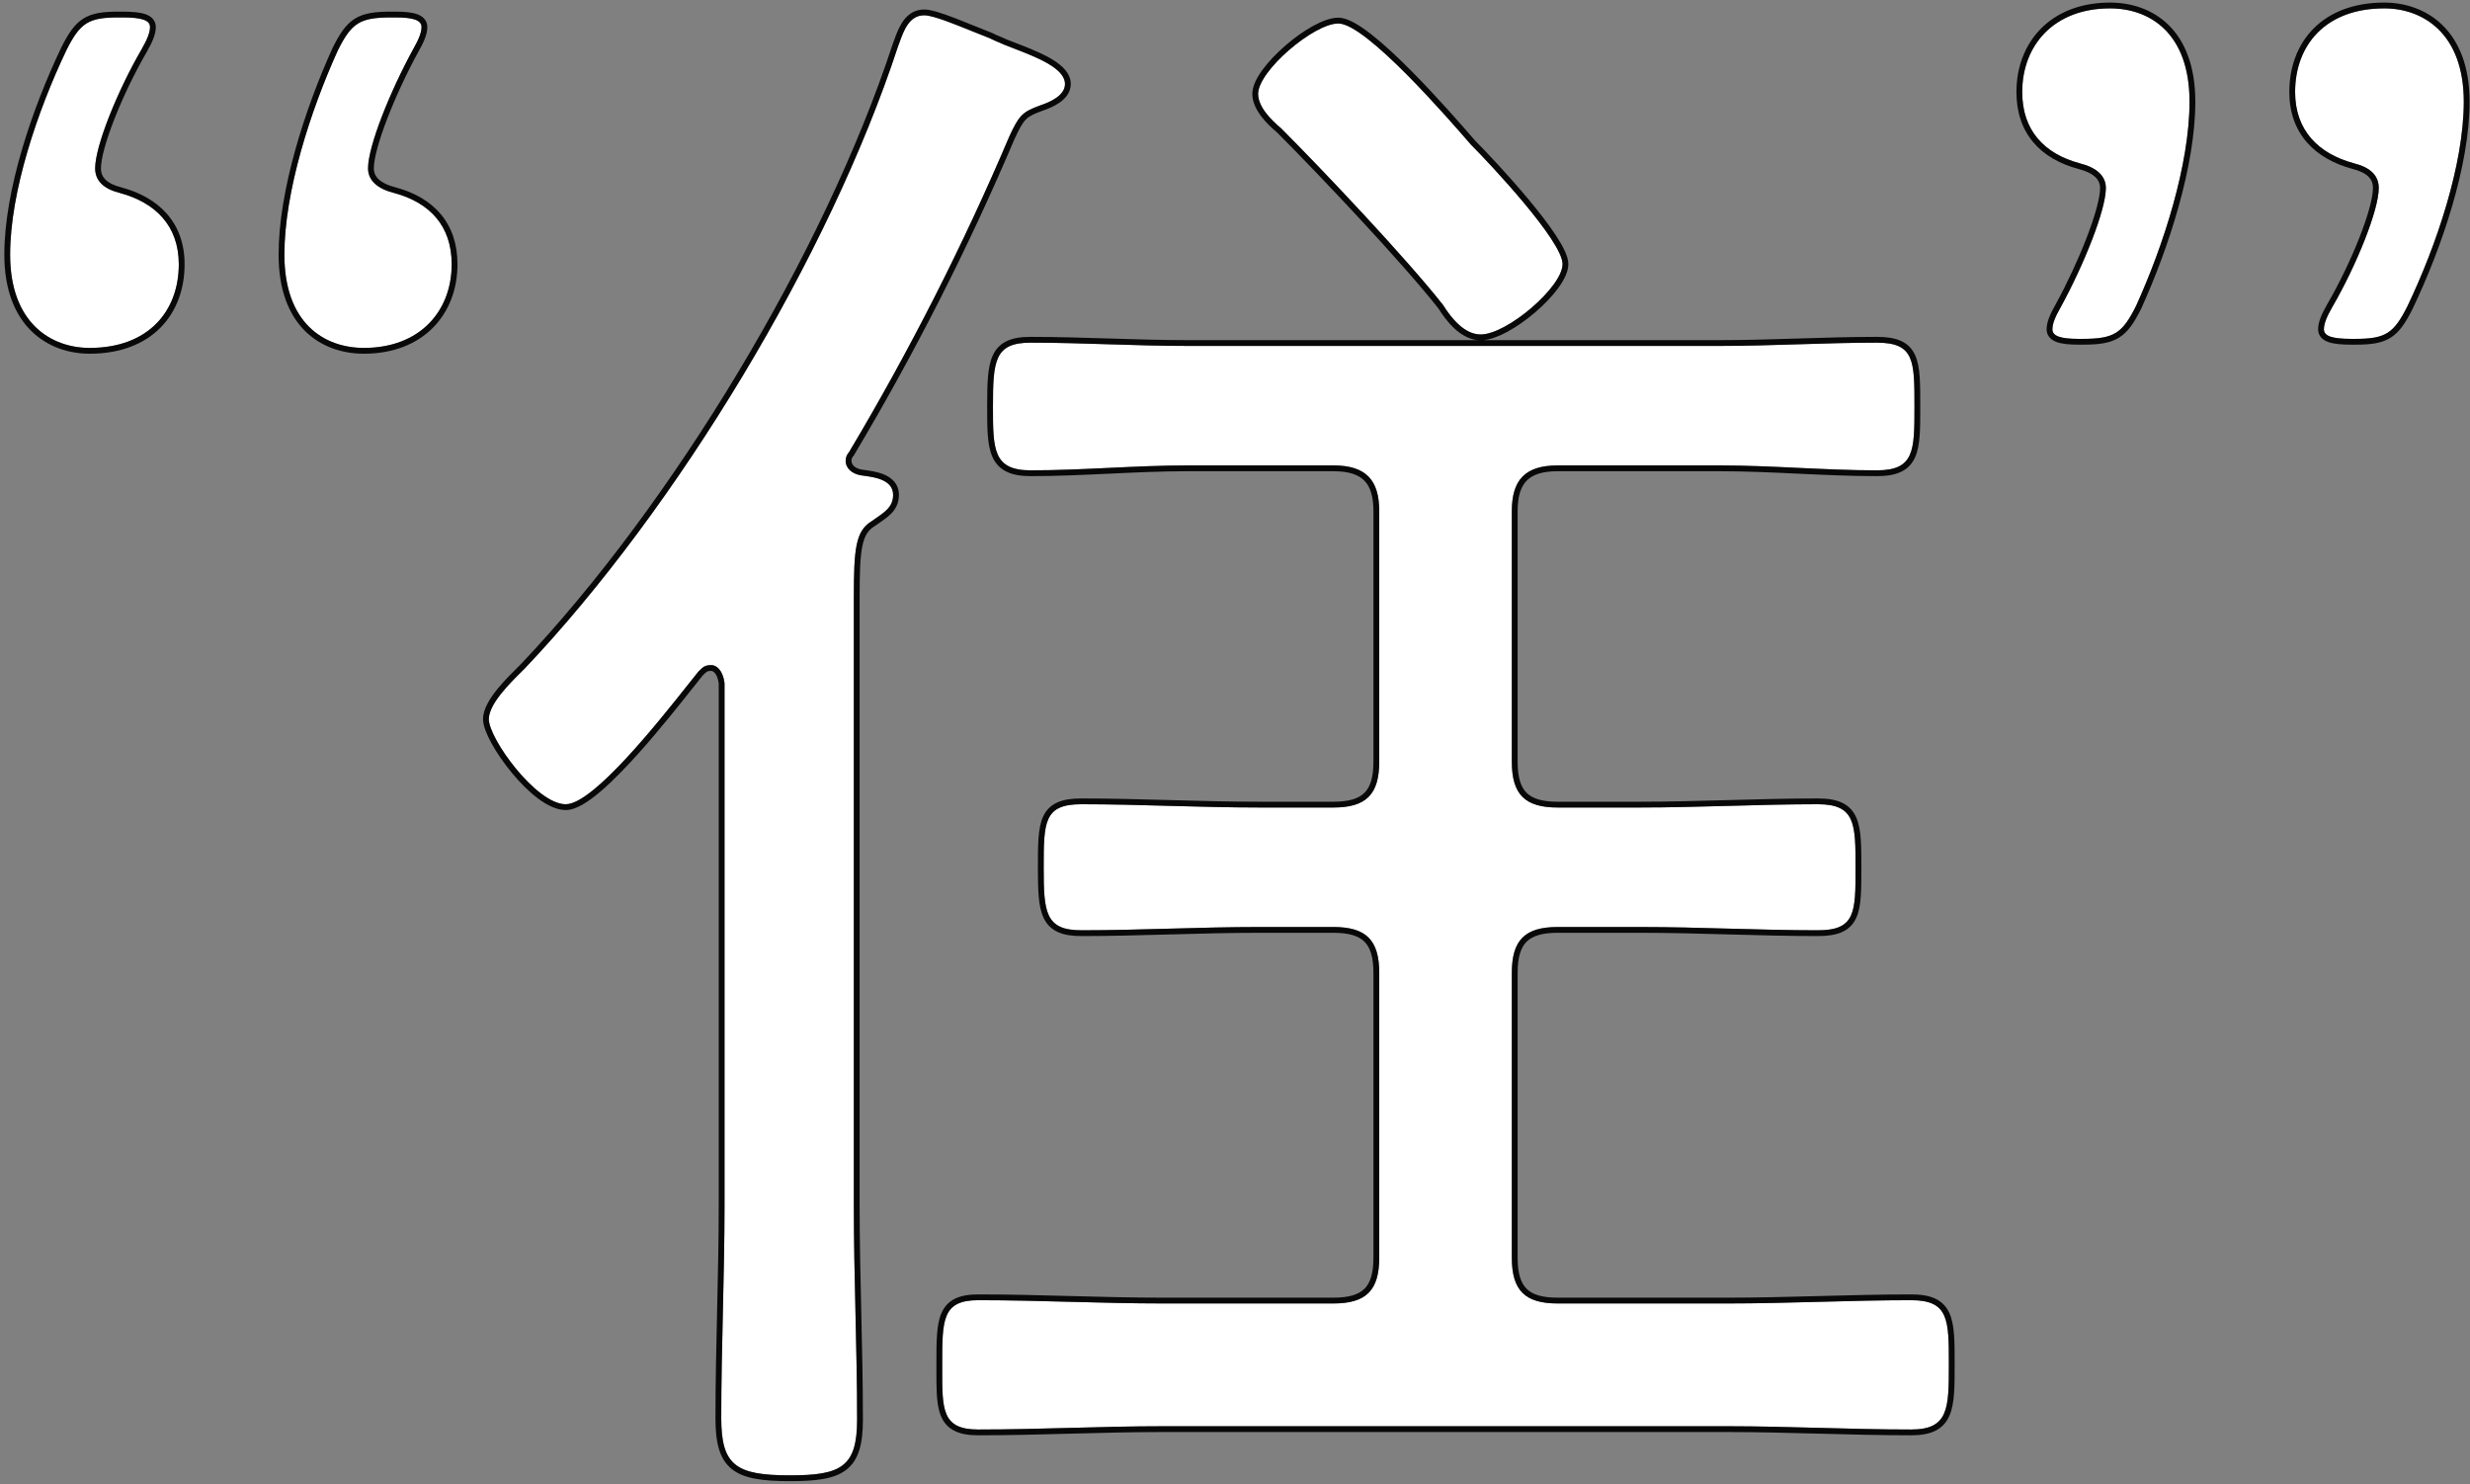 <svg width="426" height="256" viewBox="0 0 426 256" fill="none" xmlns="http://www.w3.org/2000/svg">
<rect x="0" y="0" width="426" height="256" fill="#808080" stroke="none"/>
<path d="M269.495 45.547C269.495 49.499 259.897 57.686 255.38 57.686C252.557 57.686 250.299 54.863 248.887 52.605C242.677 44.7 228.279 29.456 220.94 22.117C219.246 20.705 216.988 18.447 216.988 16.189C216.988 12.236 226.586 4.05 230.82 4.05C235.619 4.05 250.016 20.705 253.686 24.94C257.074 28.327 269.495 41.595 269.495 45.547ZM148.39 81.964C150.366 82.246 154.035 82.528 154.035 85.351C154.035 87.609 152.342 88.456 150.366 89.868C147.543 91.562 147.26 94.667 147.26 103.136V207.868C147.26 220.289 147.825 232.428 147.825 244.849C147.825 253.035 145.002 254.447 136.251 254.447C126.935 254.447 124.394 252.753 124.394 244.566C124.394 232.427 124.959 220.006 124.959 207.868V117.815C124.677 115.557 123.547 114.71 122.701 114.71C121.571 114.71 121.289 114.992 120.442 115.839C116.772 120.356 102.94 138.705 97.576 138.705C92.495 138.705 84.308 127.413 84.308 124.026C84.308 121.203 88.543 117.251 90.519 115.275C116.772 87.609 143.026 44.136 154.882 8.002C155.729 5.744 156.576 2.638 159.399 2.638C161.375 2.638 167.021 5.179 170.691 6.59C171.82 7.155 172.667 7.437 173.232 7.72C177.466 9.413 183.677 11.389 183.677 14.495C183.677 16.471 181.136 17.6 179.442 18.165C176.337 19.294 175.772 19.858 174.079 23.528C166.174 42.16 156.858 60.509 146.413 78.011C146.131 78.294 145.849 78.858 145.849 79.423C145.849 80.834 146.978 81.681 148.39 81.964ZM260.743 88.174V131.365C260.743 137.011 263.002 139.27 268.648 139.27H282.763C292.925 139.27 303.37 138.705 313.533 138.705C320.026 138.705 320.026 142.093 320.026 149.715C320.026 157.337 320.026 160.442 313.533 160.442C303.37 160.442 293.208 159.877 282.763 159.877H268.648C263.002 159.877 260.743 162.136 260.743 167.782V216.901C260.743 222.547 263.002 224.805 268.648 224.805H298.007C308.452 224.805 319.179 224.241 329.624 224.241C336.117 224.241 336.117 227.628 336.117 235.25C336.117 242.872 336.117 246.542 329.624 246.542C319.179 246.542 308.452 245.978 298.007 245.978H200.614C189.887 245.978 179.442 246.542 168.715 246.542C162.222 246.542 162.504 242.872 162.504 235.25C162.504 227.628 162.504 224.241 168.715 224.241C179.442 224.241 189.887 224.805 200.614 224.805H229.973C235.619 224.805 237.877 222.547 237.877 216.901V167.782C237.877 162.136 235.619 159.877 229.973 159.877H217.27C206.825 159.877 196.662 160.442 186.5 160.442C180.289 160.442 180.007 157.337 180.007 149.715C180.007 141.81 180.007 138.705 186.5 138.705C196.662 138.705 206.825 139.27 217.27 139.27H229.973C235.619 139.27 237.877 137.011 237.877 131.365V88.174C237.877 82.81 235.619 80.27 229.973 80.27H204.849C195.815 80.27 186.782 81.117 177.748 81.117C171.256 81.117 171.256 77.447 171.256 70.107C171.256 62.203 171.538 59.098 177.748 59.098C186.782 59.098 195.815 59.662 204.849 59.662H296.595C305.629 59.662 314.662 59.098 323.696 59.098C330.188 59.098 330.188 62.203 330.188 70.107C330.188 77.729 330.188 81.117 323.696 81.117C314.662 81.117 305.629 80.27 296.595 80.27H268.648C263.002 80.27 260.743 82.81 260.743 88.174Z" fill="white"/>
<path fill-rule="evenodd" clip-rule="evenodd" d="M150.914 90.705L150.88 90.725C149.765 91.395 149.115 92.319 148.734 94.164C148.335 96.091 148.26 98.875 148.26 103.136V207.868C148.26 214.065 148.401 220.193 148.542 226.335L148.543 226.34C148.684 232.477 148.825 238.626 148.825 244.849C148.825 248.986 148.129 251.828 145.927 253.512C144.853 254.333 143.506 254.808 141.923 255.083C140.341 255.359 138.455 255.447 136.251 255.447C133.902 255.447 131.924 255.341 130.286 255.037C128.645 254.733 127.277 254.22 126.203 253.356C124.013 251.595 123.394 248.684 123.394 244.566C123.394 238.485 123.536 232.336 123.677 226.199L123.677 226.194C123.818 220.052 123.959 213.924 123.959 207.868V117.88C123.696 115.913 122.815 115.71 122.701 115.71C122.22 115.71 122.06 115.771 121.951 115.831C121.788 115.922 121.617 116.079 121.186 116.51C120.774 117.018 120.232 117.702 119.587 118.516C117.37 121.315 113.939 125.647 110.391 129.631C108.086 132.219 105.704 134.694 103.543 136.53C102.463 137.447 101.416 138.224 100.442 138.777C99.489 139.319 98.504 139.705 97.576 139.705C95.974 139.705 94.291 138.837 92.759 137.688C91.195 136.515 89.64 134.936 88.266 133.273C86.89 131.607 85.671 129.827 84.791 128.232C84.351 127.434 83.988 126.668 83.732 125.976C83.482 125.299 83.308 124.623 83.308 124.026C83.308 123.085 83.655 122.139 84.119 121.273C84.59 120.395 85.225 119.518 85.9 118.697C87.038 117.314 88.359 116.007 89.323 115.053C89.495 114.882 89.656 114.723 89.802 114.577C115.954 87.016 142.125 43.675 153.932 7.69L153.939 7.67L153.946 7.651C154.014 7.47 154.084 7.275 154.158 7.071C154.511 6.096 154.941 4.908 155.555 3.938C156.334 2.708 157.526 1.638 159.399 1.638C160.053 1.638 160.899 1.838 161.769 2.1C162.669 2.37 163.701 2.742 164.768 3.151C165.837 3.561 166.957 4.015 168.032 4.451L168.192 4.515C169.213 4.93 170.188 5.325 171.05 5.657L171.095 5.674L171.138 5.696C171.673 5.963 172.142 6.165 172.558 6.338C172.624 6.365 172.69 6.393 172.756 6.42C173.071 6.55 173.379 6.678 173.64 6.806C174.113 6.995 174.62 7.19 175.146 7.394C176.9 8.071 178.868 8.832 180.507 9.693C181.585 10.259 182.595 10.905 183.347 11.657C184.102 12.412 184.677 13.357 184.677 14.495C184.677 15.961 183.727 16.999 182.773 17.675C181.81 18.357 180.647 18.816 179.771 19.109C178.232 19.669 177.507 20.032 176.938 20.601C176.344 21.195 175.845 22.087 174.993 23.933C167.072 42.602 157.738 60.987 147.272 78.524L147.208 78.631L147.121 78.719C147.085 78.754 147.01 78.853 146.944 79.005C146.881 79.153 146.849 79.302 146.849 79.423C146.849 80.134 147.38 80.735 148.559 80.978C148.677 80.994 148.804 81.011 148.94 81.029C149.87 81.154 151.194 81.331 152.32 81.774C152.987 82.037 153.666 82.421 154.183 83.011C154.72 83.624 155.035 84.405 155.035 85.351C155.035 86.79 154.472 87.811 153.649 88.634C153.076 89.207 152.325 89.725 151.6 90.226C151.378 90.379 151.158 90.531 150.947 90.682L150.914 90.705ZM148.39 81.964C148.528 81.983 148.674 82.003 148.827 82.024C150.861 82.298 154.035 82.726 154.035 85.351C154.035 87.327 152.739 88.222 151.092 89.36C150.856 89.523 150.613 89.691 150.366 89.868C147.543 91.562 147.26 94.667 147.26 103.136V207.868C147.26 214.078 147.402 220.218 147.543 226.358C147.684 232.498 147.825 238.638 147.825 244.849C147.825 253.035 145.002 254.447 136.251 254.447C126.935 254.447 124.394 252.753 124.394 244.566C124.394 238.497 124.536 232.357 124.677 226.217C124.818 220.077 124.959 213.937 124.959 207.868V117.815C124.677 115.557 123.547 114.71 122.701 114.71C121.571 114.71 121.289 114.992 120.442 115.839C120.017 116.362 119.456 117.071 118.787 117.915C113.682 124.36 102.319 138.705 97.576 138.705C92.495 138.705 84.308 127.413 84.308 124.026C84.308 121.423 87.908 117.861 90.018 115.772C90.197 115.595 90.365 115.429 90.519 115.275C116.772 87.609 143.026 44.136 154.882 8.002C154.959 7.798 155.035 7.588 155.113 7.374C155.898 5.209 156.83 2.638 159.399 2.638C160.906 2.638 164.547 4.116 167.819 5.443C168.837 5.857 169.82 6.255 170.691 6.59C171.352 6.921 171.917 7.155 172.385 7.349C172.715 7.486 172.998 7.603 173.232 7.72C173.74 7.923 174.276 8.13 174.827 8.343C178.867 9.904 183.677 11.762 183.677 14.495C183.677 16.471 181.136 17.6 179.442 18.165C176.337 19.294 175.772 19.858 174.079 23.528C166.174 42.16 156.858 60.509 146.413 78.011C146.131 78.294 145.849 78.858 145.849 79.423C145.849 80.834 146.978 81.681 148.39 81.964ZM255.869 58.662C257.138 58.542 258.571 57.979 259.966 57.225C261.575 56.356 263.256 55.166 264.782 53.858C266.306 52.551 267.704 51.102 268.731 49.703C269.724 48.348 270.495 46.873 270.495 45.547C270.495 44.831 270.225 44.03 269.862 43.246C269.487 42.437 268.96 41.536 268.337 40.587C267.089 38.689 265.403 36.521 263.629 34.392C260.095 30.151 256.143 25.985 254.419 24.258L254.354 24.183C252.467 22.006 247.998 16.849 243.386 12.202C241.046 9.844 238.648 7.596 236.517 5.931C235.453 5.098 234.433 4.394 233.504 3.893C232.601 3.406 231.672 3.05 230.82 3.05C229.498 3.05 227.919 3.667 226.387 4.516C224.821 5.385 223.167 6.575 221.661 7.882C220.155 9.188 218.767 10.636 217.746 12.035C216.758 13.388 215.988 14.863 215.988 16.189C215.988 17.639 216.703 18.982 217.532 20.075C218.362 21.169 219.398 22.131 220.264 22.856C227.596 30.19 241.887 45.326 248.068 53.181C248.792 54.334 249.757 55.671 250.934 56.734C252.008 57.704 253.336 58.515 254.878 58.662H204.849C200.35 58.662 195.849 58.522 191.33 58.38L191.322 58.38C186.81 58.239 182.281 58.098 177.748 58.098C176.128 58.098 174.782 58.297 173.695 58.798C172.572 59.316 171.79 60.126 171.271 61.206C170.771 62.249 170.528 63.519 170.401 64.965C170.273 66.417 170.256 68.135 170.256 70.107V70.137C170.256 71.948 170.256 73.584 170.36 74.997C170.464 76.413 170.678 77.695 171.153 78.769C171.643 79.877 172.405 80.749 173.546 81.322C174.653 81.879 176.045 82.117 177.748 82.117C182.289 82.117 186.825 81.904 191.334 81.693L191.345 81.692C195.866 81.48 200.359 81.27 204.849 81.27H229.973C232.67 81.27 234.325 81.879 235.326 82.908C236.332 83.943 236.877 85.605 236.877 88.174V131.365C236.877 134.09 236.326 135.737 235.335 136.728C234.344 137.719 232.698 138.27 229.973 138.27H217.27C212.063 138.27 206.925 138.129 201.806 137.988L201.693 137.985C196.617 137.845 191.559 137.705 186.5 137.705C184.815 137.705 183.433 137.903 182.332 138.403C181.19 138.922 180.411 139.738 179.91 140.828C179.428 141.875 179.215 143.148 179.111 144.588C179.007 146.026 179.007 147.732 179.007 149.683V149.715C179.007 151.616 179.024 153.282 179.152 154.697C179.28 156.105 179.523 157.35 180.026 158.376C180.547 159.439 181.33 160.237 182.45 160.748C183.535 161.242 184.879 161.442 186.5 161.442C191.56 161.442 196.618 161.302 201.695 161.162L201.806 161.159C206.925 161.018 212.063 160.877 217.27 160.877H229.973C232.698 160.877 234.344 161.428 235.335 162.419C236.326 163.41 236.877 165.057 236.877 167.782V216.901C236.877 219.626 236.326 221.272 235.335 222.263C234.344 223.255 232.698 223.805 229.973 223.805H200.614C195.266 223.805 189.986 223.665 184.691 223.524L184.686 223.523C179.397 223.382 174.092 223.241 168.715 223.241C167.088 223.241 165.747 223.46 164.677 223.995C163.571 224.548 162.834 225.399 162.362 226.491C161.907 227.547 161.703 228.819 161.604 230.245C161.504 231.669 161.504 233.339 161.504 235.221V235.25C161.504 235.557 161.504 235.859 161.503 236.155C161.501 237.681 161.499 239.069 161.563 240.283C161.64 241.729 161.814 243.034 162.245 244.123C162.692 245.251 163.416 246.148 164.542 246.736C165.631 247.305 167.014 247.542 168.715 247.542C174.093 247.542 179.399 247.401 184.689 247.26L184.691 247.26C189.986 247.118 195.266 246.978 200.614 246.978H298.007C303.213 246.978 308.493 247.118 313.789 247.26C319.079 247.401 324.386 247.542 329.624 247.542C331.326 247.542 332.721 247.304 333.83 246.742C334.973 246.162 335.734 245.278 336.222 244.153C336.695 243.062 336.908 241.756 337.013 240.302C337.117 238.85 337.117 237.162 337.117 235.28V235.219C337.117 233.338 337.117 231.668 337.013 230.242C336.908 228.814 336.695 227.537 336.217 226.476C335.721 225.378 334.951 224.533 333.809 223.987C332.705 223.459 331.318 223.241 329.624 223.241C324.387 223.241 319.082 223.382 313.793 223.523L313.789 223.524C308.493 223.665 303.213 223.805 298.007 223.805H268.648C265.923 223.805 264.277 223.255 263.286 222.263C262.294 221.272 261.743 219.626 261.743 216.901V167.782C261.743 165.057 262.294 163.41 263.286 162.419C264.277 161.428 265.923 160.877 268.648 160.877H282.763C287.969 160.877 293.107 161.018 298.226 161.159L298.338 161.162C303.414 161.302 308.472 161.442 313.533 161.442C315.218 161.442 316.598 161.243 317.696 160.75C318.836 160.238 319.616 159.434 320.119 158.361C320.603 157.331 320.817 156.082 320.921 154.681C321.026 153.28 321.026 151.626 321.026 149.747V149.684C321.026 147.803 321.026 146.132 320.922 144.706C320.817 143.278 320.604 142.001 320.126 140.941C319.63 139.842 318.86 138.997 317.718 138.451C316.614 137.923 315.227 137.705 313.533 137.705C308.438 137.705 303.274 137.847 298.127 137.988L298.12 137.988C292.966 138.129 287.828 138.27 282.763 138.27H268.648C265.923 138.27 264.277 137.719 263.286 136.728C262.294 135.737 261.743 134.09 261.743 131.365V88.174C261.743 85.605 262.288 83.943 263.295 82.908C264.296 81.879 265.951 81.27 268.648 81.27H296.595C301.085 81.27 305.578 81.48 310.099 81.692L310.11 81.693C314.619 81.904 319.155 82.117 323.696 82.117C325.389 82.117 326.776 81.898 327.881 81.37C329.023 80.824 329.793 79.98 330.288 78.881C330.767 77.821 330.98 76.543 331.084 75.116C331.188 73.69 331.188 72.018 331.188 70.137V70.076C331.188 68.125 331.188 66.419 331.084 64.98C330.98 63.541 330.767 62.267 330.285 61.22C329.784 60.131 329.005 59.315 327.863 58.796C326.762 58.296 325.38 58.098 323.696 58.098C319.163 58.098 314.634 58.239 310.122 58.38L310.114 58.38C305.595 58.522 301.094 58.662 296.595 58.662H255.869ZM248.887 52.605C250.299 54.863 252.557 57.686 255.38 57.686C259.897 57.686 269.495 49.499 269.495 45.547C269.495 41.595 257.074 28.327 253.686 24.94L253.601 24.842C249.8 20.455 235.583 4.05 230.82 4.05C226.586 4.05 216.988 12.236 216.988 16.189C216.988 18.447 219.246 20.705 220.94 22.117C228.279 29.456 242.677 44.7 248.887 52.605ZM260.743 131.365V88.174C260.743 82.81 263.002 80.27 268.648 80.27H296.595C301.112 80.27 305.629 80.481 310.145 80.693C314.662 80.905 319.179 81.117 323.696 81.117C330.188 81.117 330.188 77.729 330.188 70.107C330.188 62.203 330.188 59.098 323.696 59.098C319.179 59.098 314.662 59.239 310.145 59.38C305.629 59.521 301.112 59.662 296.595 59.662H204.849C200.332 59.662 195.815 59.521 191.299 59.38C186.782 59.239 182.265 59.098 177.748 59.098C171.538 59.098 171.256 62.203 171.256 70.107C171.256 77.447 171.256 81.117 177.748 81.117C182.265 81.117 186.782 80.905 191.299 80.693C195.815 80.481 200.332 80.27 204.849 80.27H229.973C235.619 80.27 237.877 82.81 237.877 88.174V131.365C237.877 137.011 235.619 139.27 229.973 139.27H217.27C212.012 139.27 206.825 139.127 201.674 138.985C196.593 138.844 191.546 138.705 186.5 138.705C180.007 138.705 180.007 141.81 180.007 149.715C180.007 157.337 180.289 160.442 186.5 160.442C191.546 160.442 196.593 160.303 201.674 160.163C206.825 160.02 212.012 159.877 217.27 159.877H229.973C235.619 159.877 237.877 162.136 237.877 167.782V216.901C237.877 222.547 235.619 224.805 229.973 224.805H200.614C195.251 224.805 189.958 224.664 184.665 224.523C179.372 224.382 174.079 224.241 168.715 224.241C162.504 224.241 162.504 227.628 162.504 235.25C162.504 235.562 162.504 235.867 162.503 236.165C162.493 243.166 162.487 246.542 168.715 246.542C174.079 246.542 179.372 246.401 184.665 246.26C189.958 246.119 195.251 245.978 200.614 245.978H298.007C303.229 245.978 308.522 246.119 313.815 246.26C319.108 246.401 324.401 246.542 329.624 246.542C336.117 246.542 336.117 242.872 336.117 235.25C336.117 227.628 336.117 224.241 329.624 224.241C324.401 224.241 319.108 224.382 313.815 224.523C308.522 224.664 303.229 224.805 298.007 224.805H268.648C263.002 224.805 260.743 222.547 260.743 216.901V167.782C260.743 162.136 263.002 159.877 268.648 159.877H282.763C288.021 159.877 293.208 160.02 298.359 160.163C303.44 160.303 308.486 160.442 313.533 160.442C320.026 160.442 320.026 157.337 320.026 149.715C320.026 142.093 320.026 138.705 313.533 138.705C308.452 138.705 303.3 138.846 298.148 138.987C292.996 139.129 287.844 139.27 282.763 139.27H268.648C263.002 139.27 260.743 137.011 260.743 131.365Z" fill="#080808"/>
<path d="M359.179 58.443H358.47C355.395 58.443 353.976 57.97 353.976 56.788C353.976 55.842 354.449 54.659 355.395 53.004C359.416 45.672 363.2 36.212 363.2 32.428C363.2 30.299 361.544 28.88 358.706 28.171C352.557 26.515 348.773 22.495 348.773 15.873C348.773 7.831 354.213 1.446 363.909 1.446C370.768 1.446 377.627 5.703 377.627 17.528C377.627 28.407 373.133 42.361 368.403 52.767C366.038 57.497 364.619 58.443 359.179 58.443ZM406.244 58.443H405.534C402.223 58.443 400.804 57.97 400.804 56.788C400.804 55.842 401.277 54.659 402.223 53.004C406.48 45.672 410.264 36.212 410.264 32.428C410.264 30.299 408.845 28.88 406.007 28.171C399.858 26.515 395.838 22.495 395.838 15.873C395.838 7.831 401.041 1.446 411.21 1.446C417.833 1.446 424.928 5.703 424.928 17.528C424.928 28.407 420.198 42.361 415.231 52.767C412.866 57.497 411.447 58.443 406.244 58.443Z" fill="white"/>
<path fill-rule="evenodd" clip-rule="evenodd" d="M358.455 29.139L358.446 29.136C355.229 28.27 352.547 26.762 350.668 24.528C348.781 22.283 347.773 19.384 347.773 15.873C347.773 11.625 349.213 7.754 351.994 4.941C354.78 2.123 358.834 0.446 363.909 0.446C367.539 0.446 371.244 1.574 374.043 4.341C376.85 7.116 378.627 11.419 378.627 17.528C378.627 28.619 374.065 42.727 369.313 53.181L369.306 53.198L369.297 53.215C368.112 55.586 367.062 57.239 365.472 58.228C363.882 59.218 361.912 59.443 359.179 59.443H358.47C356.916 59.443 355.644 59.329 354.731 59C354.264 58.832 353.819 58.583 353.488 58.197C353.138 57.791 352.976 57.303 352.976 56.788C352.976 55.554 353.578 54.169 354.523 52.515C356.511 48.889 358.441 44.735 359.872 41.026C360.588 39.169 361.175 37.437 361.581 35.946C361.992 34.437 362.2 33.239 362.2 32.428C362.2 31.657 361.914 31.032 361.339 30.502C360.737 29.947 359.79 29.472 358.464 29.141L358.455 29.139ZM355.395 53.004C354.449 54.659 353.976 55.842 353.976 56.788C353.976 57.97 355.395 58.443 358.47 58.443H359.179C364.619 58.443 366.038 57.497 368.403 52.767C373.133 42.361 377.627 28.407 377.627 17.528C377.627 5.703 370.768 1.446 363.909 1.446C354.213 1.446 348.773 7.831 348.773 15.873C348.773 22.495 352.557 26.515 358.706 28.171C361.544 28.88 363.2 30.299 363.2 32.428C363.2 36.212 359.416 45.672 355.395 53.004ZM401.355 52.508L401.358 52.502C403.461 48.881 405.449 44.728 406.91 41.019C407.64 39.165 408.233 37.433 408.642 35.943C409.056 34.436 409.264 33.238 409.264 32.428C409.264 31.611 409.003 30.984 408.493 30.474C407.957 29.939 407.084 29.471 405.765 29.141L405.756 29.139L405.747 29.136C402.535 28.271 399.798 26.767 397.862 24.54C395.914 22.3 394.838 19.4 394.838 15.873C394.838 11.637 396.211 7.761 398.999 4.941C401.793 2.115 405.91 0.446 411.21 0.446C414.728 0.446 418.427 1.577 421.251 4.337C424.086 7.108 425.928 11.409 425.928 17.528C425.928 28.63 421.122 42.745 416.133 53.198L416.13 53.206L416.125 53.215C414.94 55.585 413.892 57.234 412.339 58.223C410.777 59.217 408.864 59.443 406.244 59.443H405.534C403.867 59.443 402.539 59.329 401.6 59.004C401.121 58.838 400.665 58.591 400.326 58.205C399.967 57.796 399.804 57.304 399.804 56.788C399.804 55.552 400.408 54.165 401.355 52.508ZM405.534 58.443H406.244C411.447 58.443 412.866 57.497 415.231 52.767C420.198 42.361 424.928 28.407 424.928 17.528C424.928 5.703 417.833 1.446 411.21 1.446C401.041 1.446 395.838 7.831 395.838 15.873C395.838 22.495 399.858 26.515 406.007 28.171C408.845 28.88 410.264 30.299 410.264 32.428C410.264 36.212 406.48 45.672 402.223 53.004C401.277 54.659 400.804 55.842 400.804 56.788C400.804 57.97 402.223 58.443 405.534 58.443Z" fill="#080808"/>
<path d="M67.496 3.006L68.206 3.006C71.281 3.006 72.7 3.479 72.7 4.661C72.7 5.607 72.227 6.79 71.281 8.445C67.26 15.777 63.476 25.237 63.476 29.021C63.476 31.15 65.131 32.569 67.969 33.279C74.119 34.934 77.903 38.955 77.903 45.577C77.903 53.618 72.463 60.004 62.766 60.004C55.908 60.004 49.049 55.746 49.049 43.921C49.049 33.042 53.543 19.088 58.273 8.682C60.638 3.952 62.057 3.006 67.496 3.006ZM20.432 3.006L21.142 3.006C24.453 3.006 25.872 3.479 25.872 4.661C25.872 5.607 25.399 6.79 24.453 8.445C20.195 15.777 16.411 25.237 16.411 29.021C16.411 31.15 17.83 32.569 20.669 33.279C26.818 34.934 30.838 38.955 30.838 45.577C30.838 53.618 25.635 60.004 15.465 60.004C8.843 60.004 1.748 55.746 1.748 43.921C1.748 33.042 6.478 19.088 11.445 8.682C13.81 3.952 15.229 3.006 20.432 3.006Z" fill="white"/>
<path fill-rule="evenodd" clip-rule="evenodd" d="M68.221 32.31L68.23 32.313C71.447 33.179 74.129 34.687 76.007 36.922C77.894 39.166 78.903 42.065 78.903 45.577C78.903 49.824 77.463 53.696 74.682 56.509C71.896 59.327 67.842 61.004 62.766 61.004C59.136 61.004 55.432 59.875 52.633 57.108C49.825 54.333 48.049 50.03 48.049 43.921C48.049 32.83 52.611 18.722 57.362 8.268L57.37 8.251L57.378 8.235C58.564 5.864 59.614 4.21 61.203 3.221C62.794 2.231 64.764 2.006 67.496 2.006L68.206 2.006C69.76 2.006 71.032 2.121 71.945 2.449C72.412 2.617 72.857 2.866 73.188 3.252C73.538 3.658 73.7 4.146 73.7 4.661C73.7 5.895 73.098 7.28 72.153 8.934C70.165 12.56 68.235 16.714 66.803 20.424C66.087 22.28 65.501 24.012 65.095 25.504C64.684 27.012 64.476 28.21 64.476 29.021C64.476 29.792 64.762 30.417 65.337 30.947C65.938 31.503 66.886 31.977 68.212 32.308L68.221 32.31ZM71.281 8.445C72.227 6.79 72.7 5.607 72.7 4.661C72.7 3.479 71.281 3.006 68.206 3.006L67.496 3.006C62.057 3.006 60.638 3.952 58.273 8.682C53.543 19.088 49.049 33.042 49.049 43.921C49.049 55.746 55.908 60.004 62.766 60.004C72.463 60.004 77.903 53.618 77.903 45.577C77.903 38.955 74.119 34.934 67.969 33.279C65.131 32.569 63.476 31.15 63.476 29.021C63.476 25.237 67.26 15.777 71.281 8.445ZM25.321 8.942L25.317 8.948C23.215 12.568 21.226 16.721 19.766 20.43C19.036 22.284 18.443 24.016 18.033 25.506C17.619 27.013 17.411 28.211 17.411 29.021C17.411 29.838 17.673 30.465 18.183 30.975C18.718 31.511 19.592 31.979 20.911 32.308L20.92 32.31L20.928 32.313C24.141 33.178 26.877 34.682 28.814 36.909C30.762 39.149 31.838 42.049 31.838 45.577C31.838 49.813 30.465 53.688 27.677 56.509C24.883 59.334 20.766 61.004 15.465 61.004C11.948 61.004 8.249 59.872 5.424 57.112C2.589 54.341 0.748 50.04 0.748 43.921C0.748 32.819 5.553 18.704 10.542 8.251L10.546 8.243L10.55 8.235C11.736 5.864 12.784 4.215 14.337 3.226C15.899 2.233 17.812 2.006 20.432 2.006L21.142 2.006C22.809 2.006 24.137 2.12 25.075 2.445C25.555 2.611 26.011 2.858 26.35 3.244C26.709 3.654 26.872 4.145 26.872 4.661C26.872 5.897 26.268 7.284 25.321 8.942ZM21.142 3.006L20.432 3.006C15.229 3.006 13.81 3.952 11.445 8.682C6.478 19.088 1.748 33.042 1.748 43.921C1.748 55.746 8.843 60.004 15.465 60.004C25.635 60.004 30.838 53.618 30.838 45.577C30.838 38.955 26.818 34.934 20.669 33.279C17.83 32.569 16.411 31.15 16.411 29.021C16.411 25.237 20.195 15.777 24.453 8.445C25.399 6.79 25.872 5.607 25.872 4.661C25.872 3.479 24.453 3.006 21.142 3.006Z" fill="#080808"/>
</svg>
